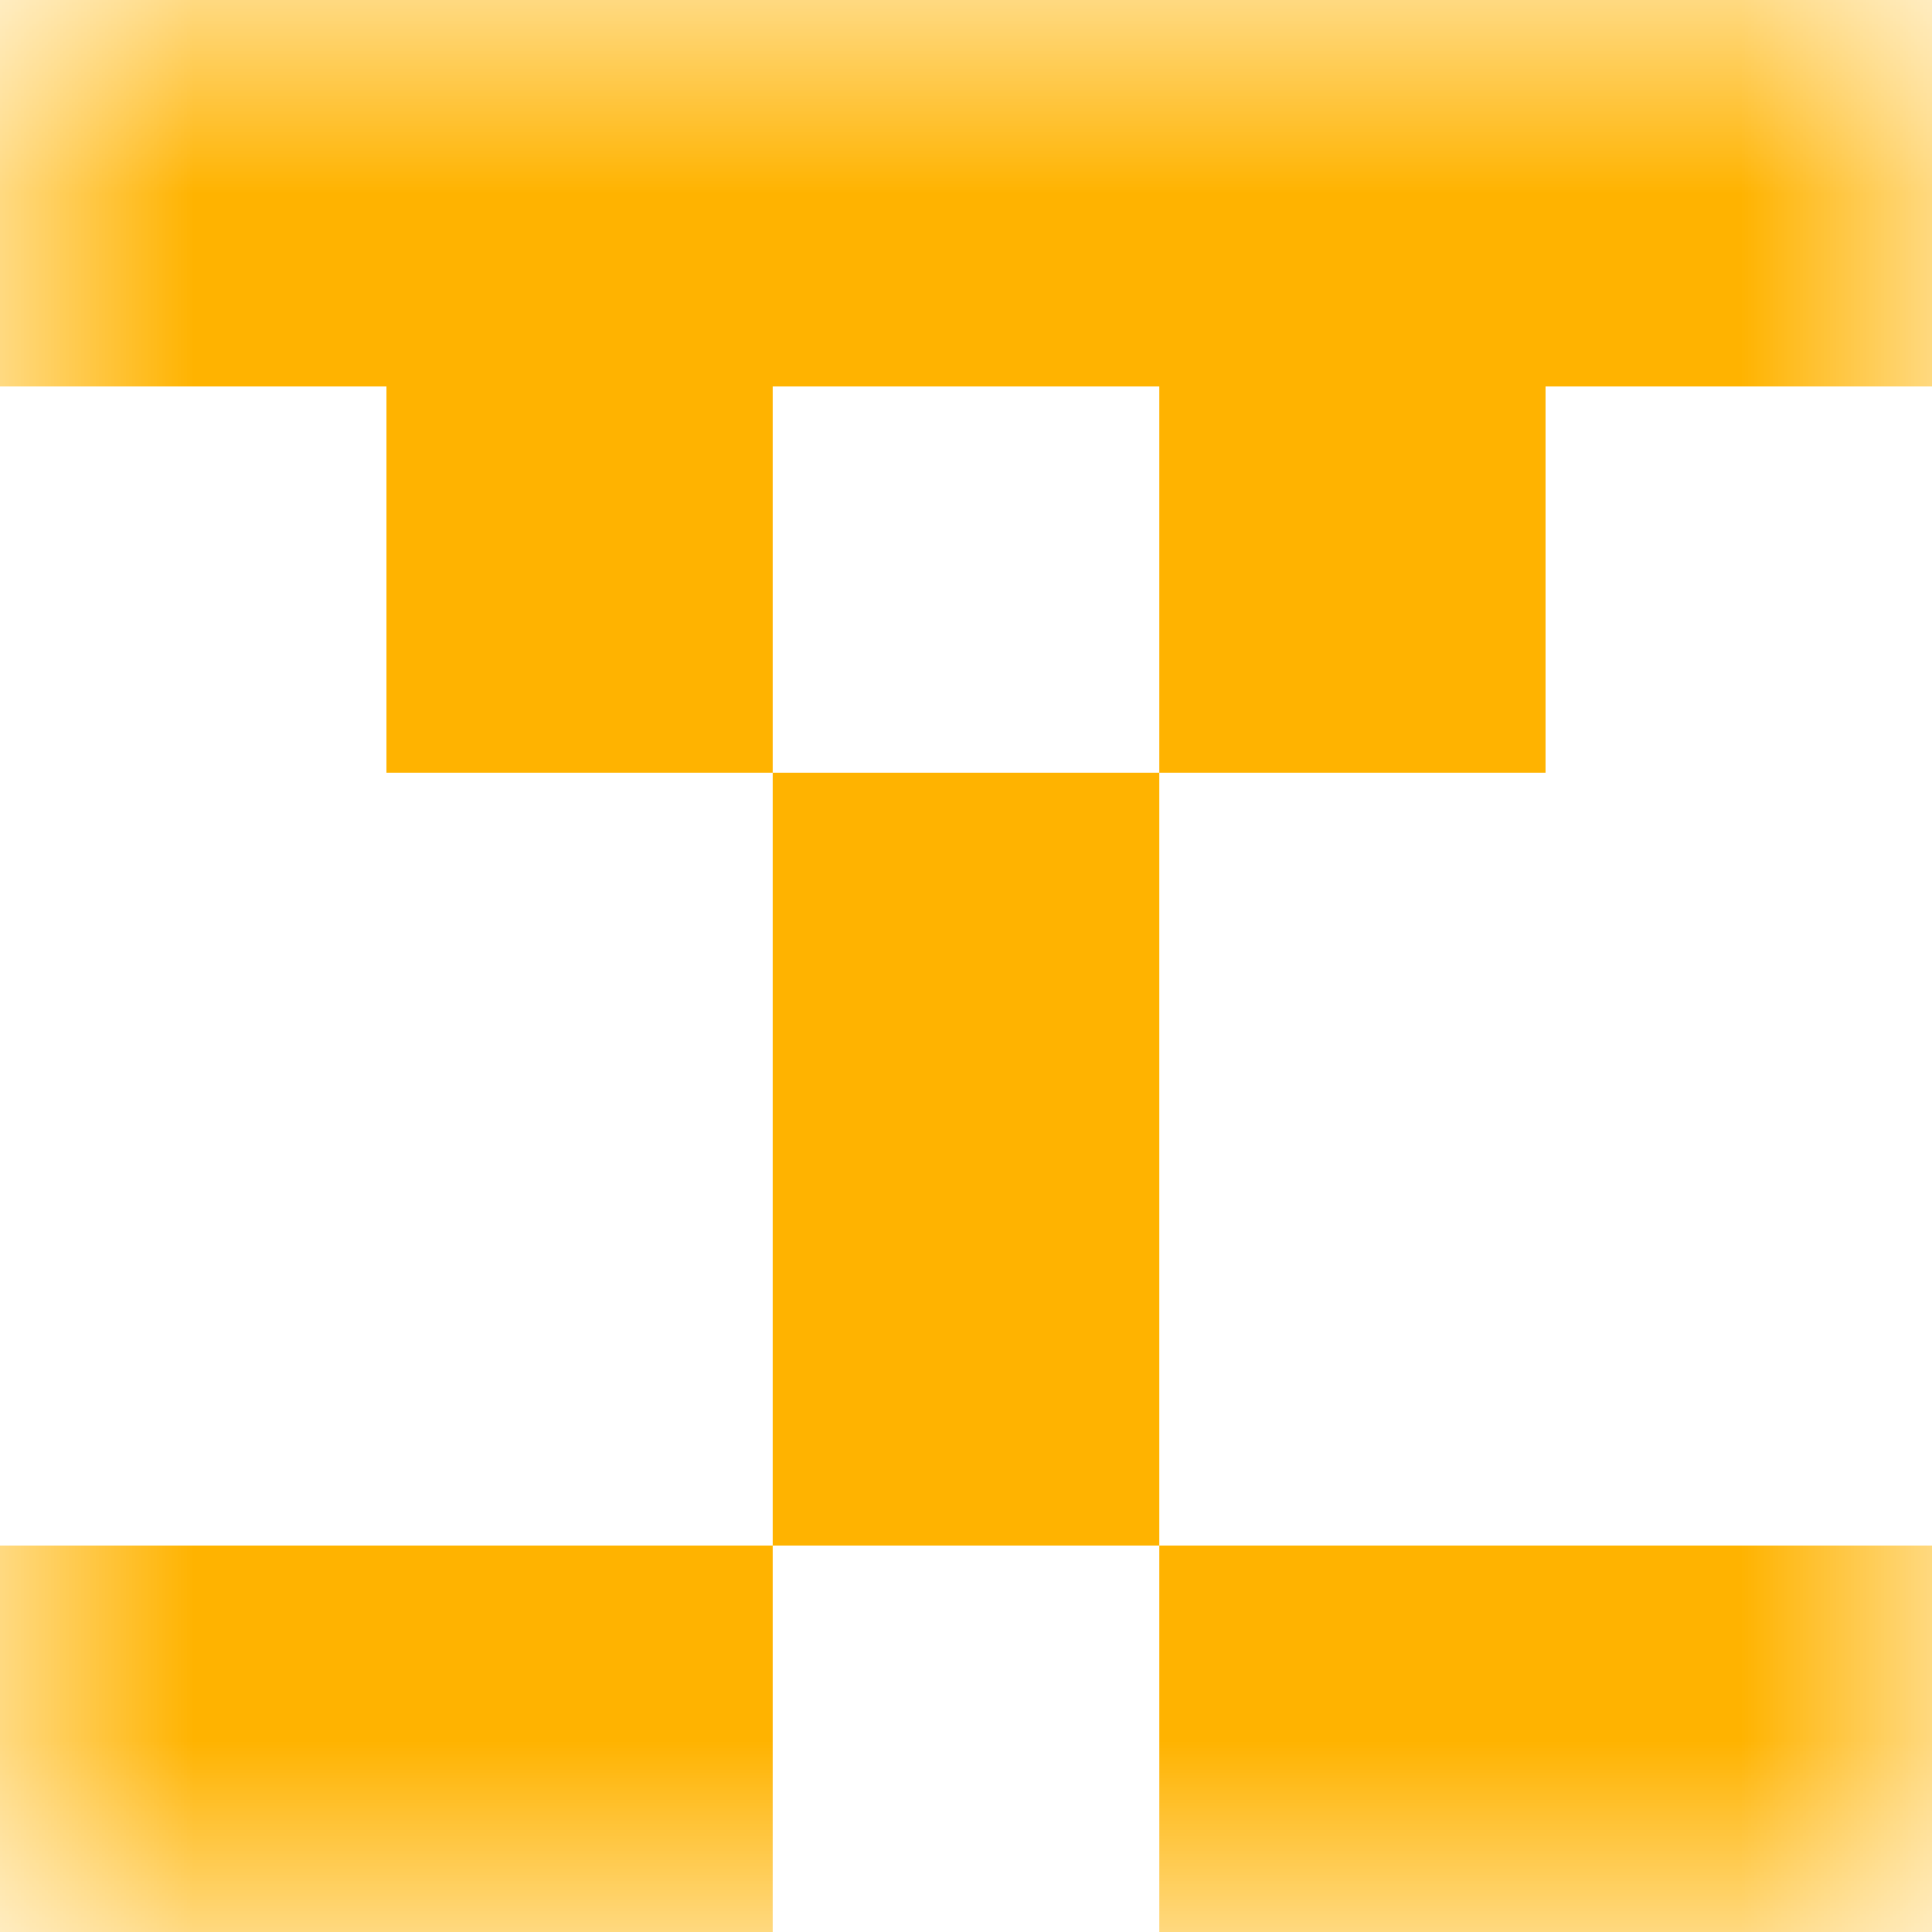 <svg xmlns="http://www.w3.org/2000/svg" viewBox="0 0 5 5" fill="none" shape-rendering="crispEdges"><mask id="viewboxMask"><rect width="5" height="5" rx="0" ry="0" x="0" y="0" fill="#fff" /></mask><g mask="url(#viewboxMask)"><path fill="#ffb300" d="M0 0h5v1H0z"/><path d="M2 1H1v1h1V1ZM4 1H3v1h1V1Z" fill="#ffb300"/><path fill="#ffb300" d="M2 2h1v1H2z"/><path fill="#ffb300" d="M2 3h1v1H2z"/><path d="M2 4H0v1h2V4ZM5 4H3v1h2V4Z" fill="#ffb300"/></g></svg>